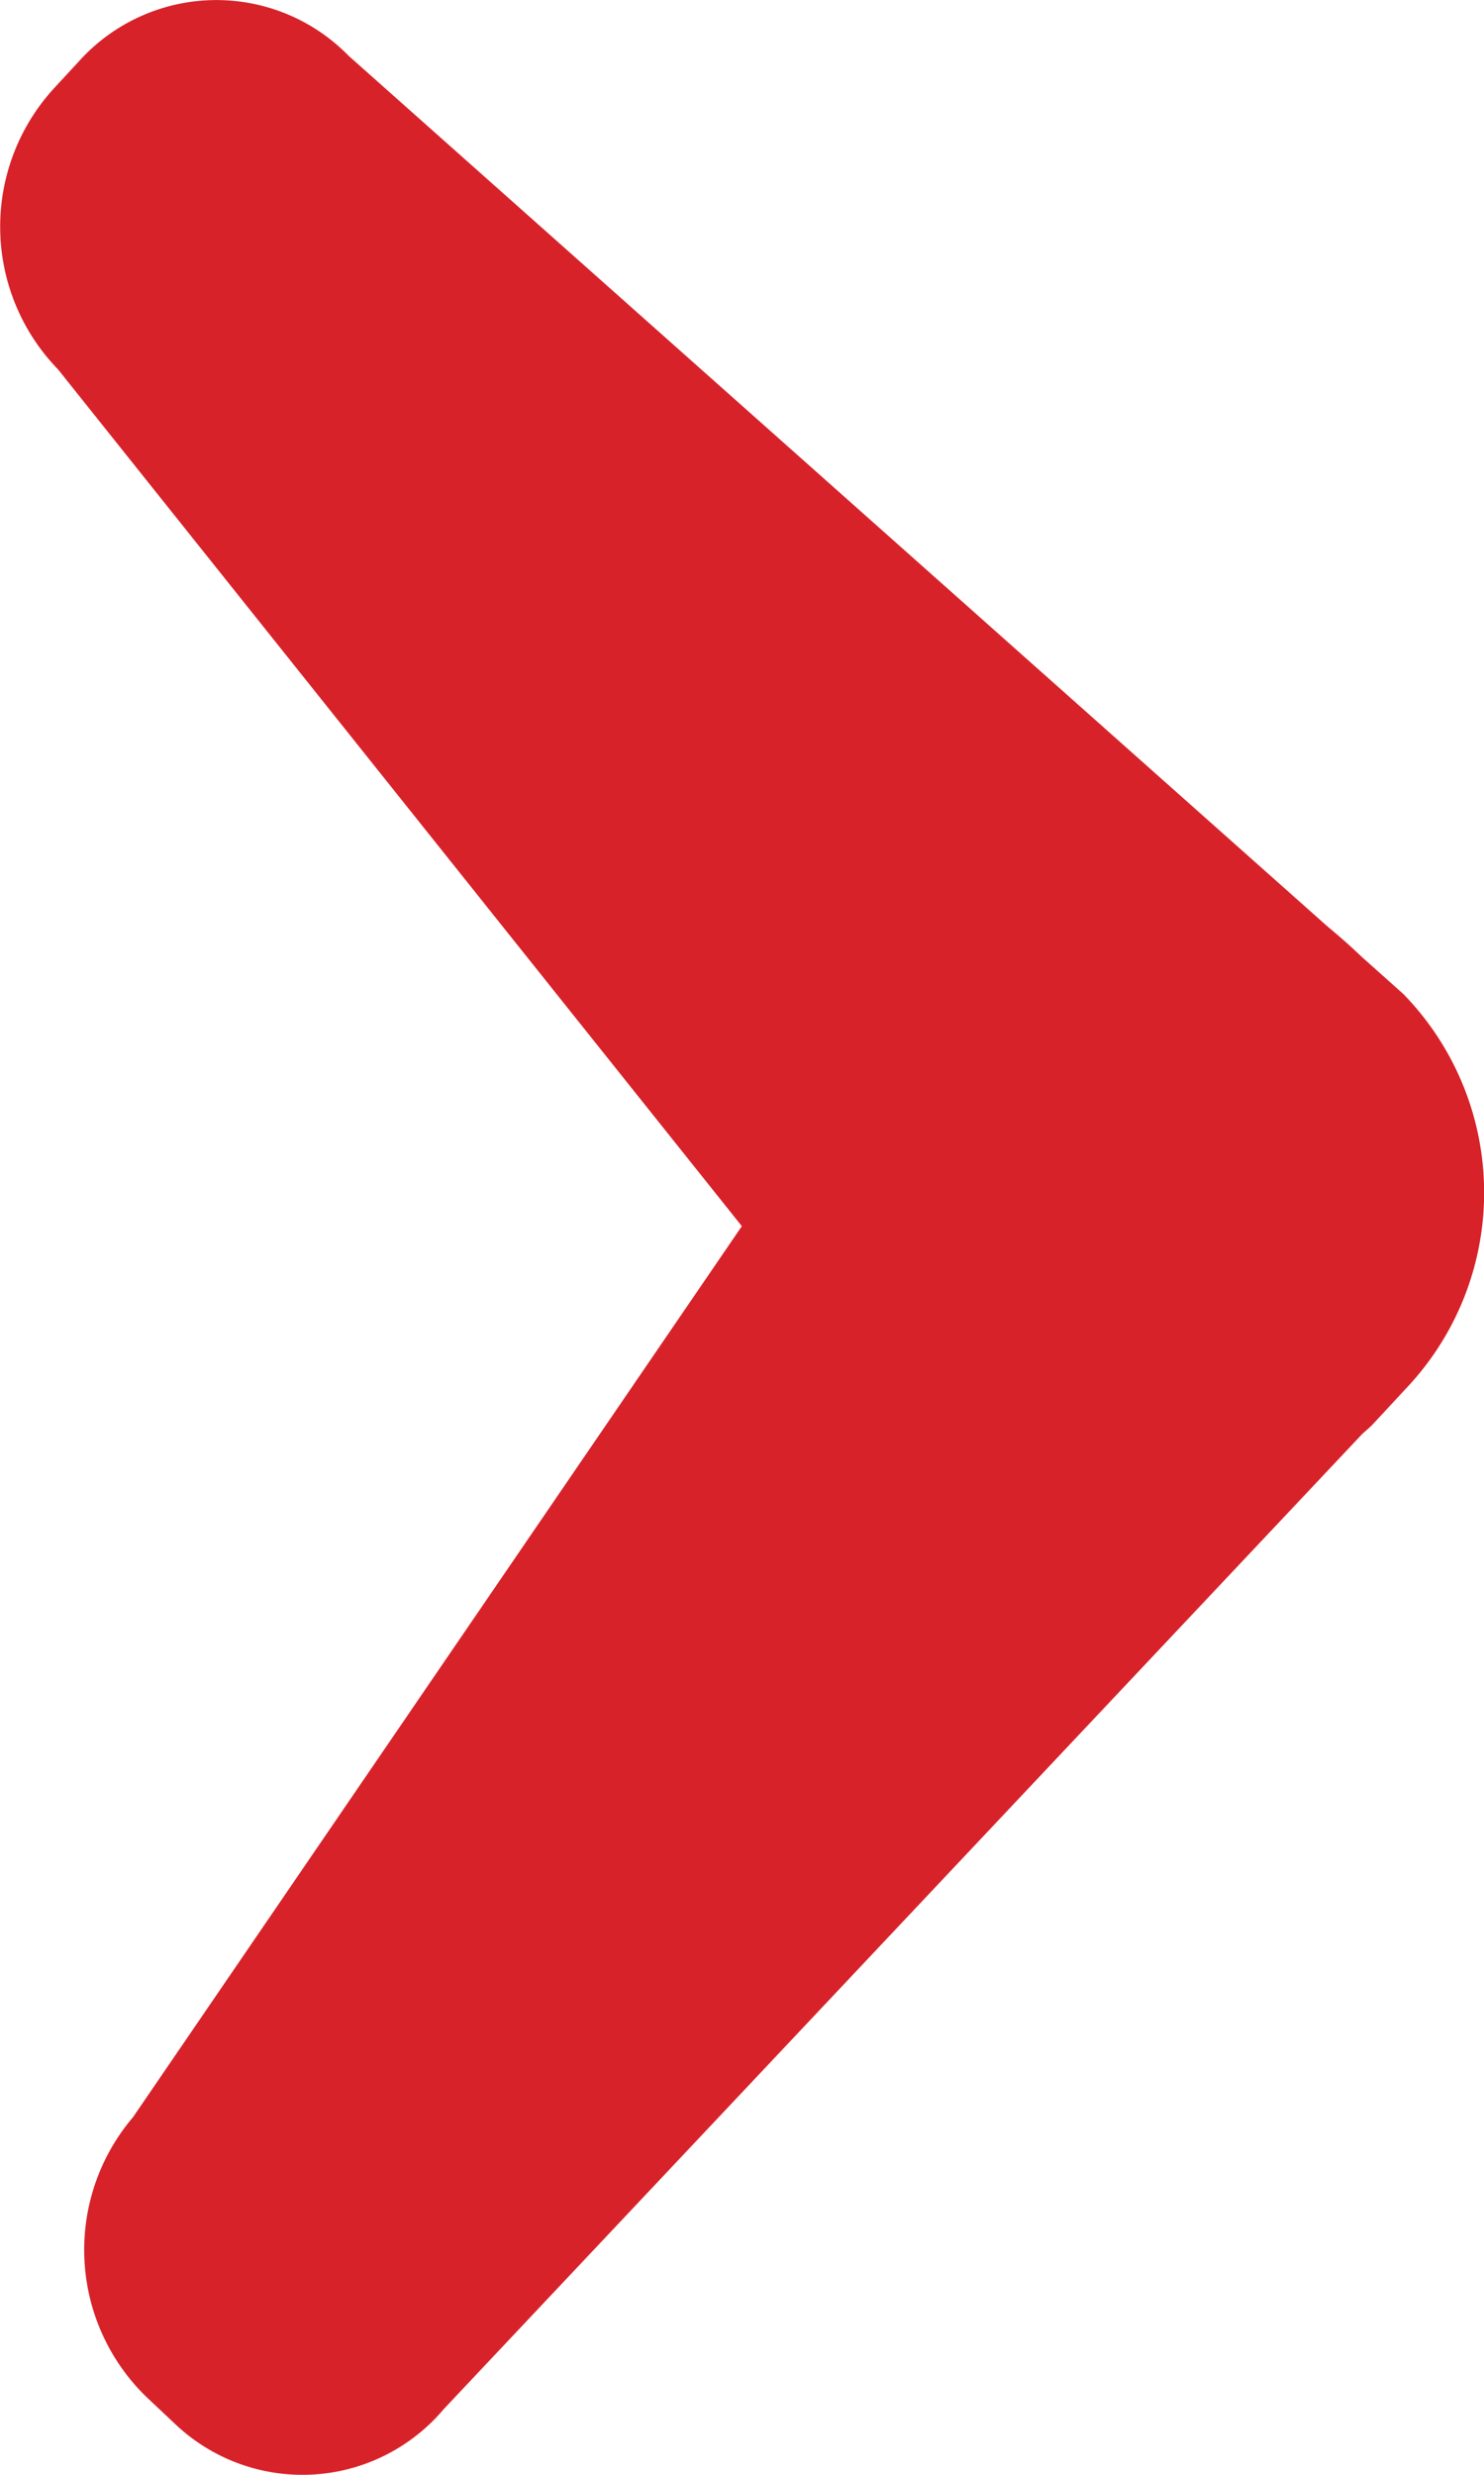 <svg xmlns="http://www.w3.org/2000/svg" width="9" height="15" viewBox="0 0 9 15">
  <g id="icon-right" transform="translate(-18.701)">
    <path id="Path_15919" data-name="Path 15919" d="M27.212,6.025,26.96,5.8l-.032-.03c-.057-.054-.118-.106-.18-.158L20.815.338a1.121,1.121,0,0,0-1.632.03l-.158.171a1.241,1.241,0,0,0,.028,1.7L23.2,7.432l-3.692,5.4a1.241,1.241,0,0,0,.085,1.7l.169.159a1.121,1.121,0,0,0,1.63-.089l5.57-5.91c.023-.021.048-.041.069-.064l.22-.237A1.724,1.724,0,0,0,27.212,6.025Z" transform="translate(0 0)" fill="#d8222a" fill-rule="evenodd"/>
  </g>
</svg>
